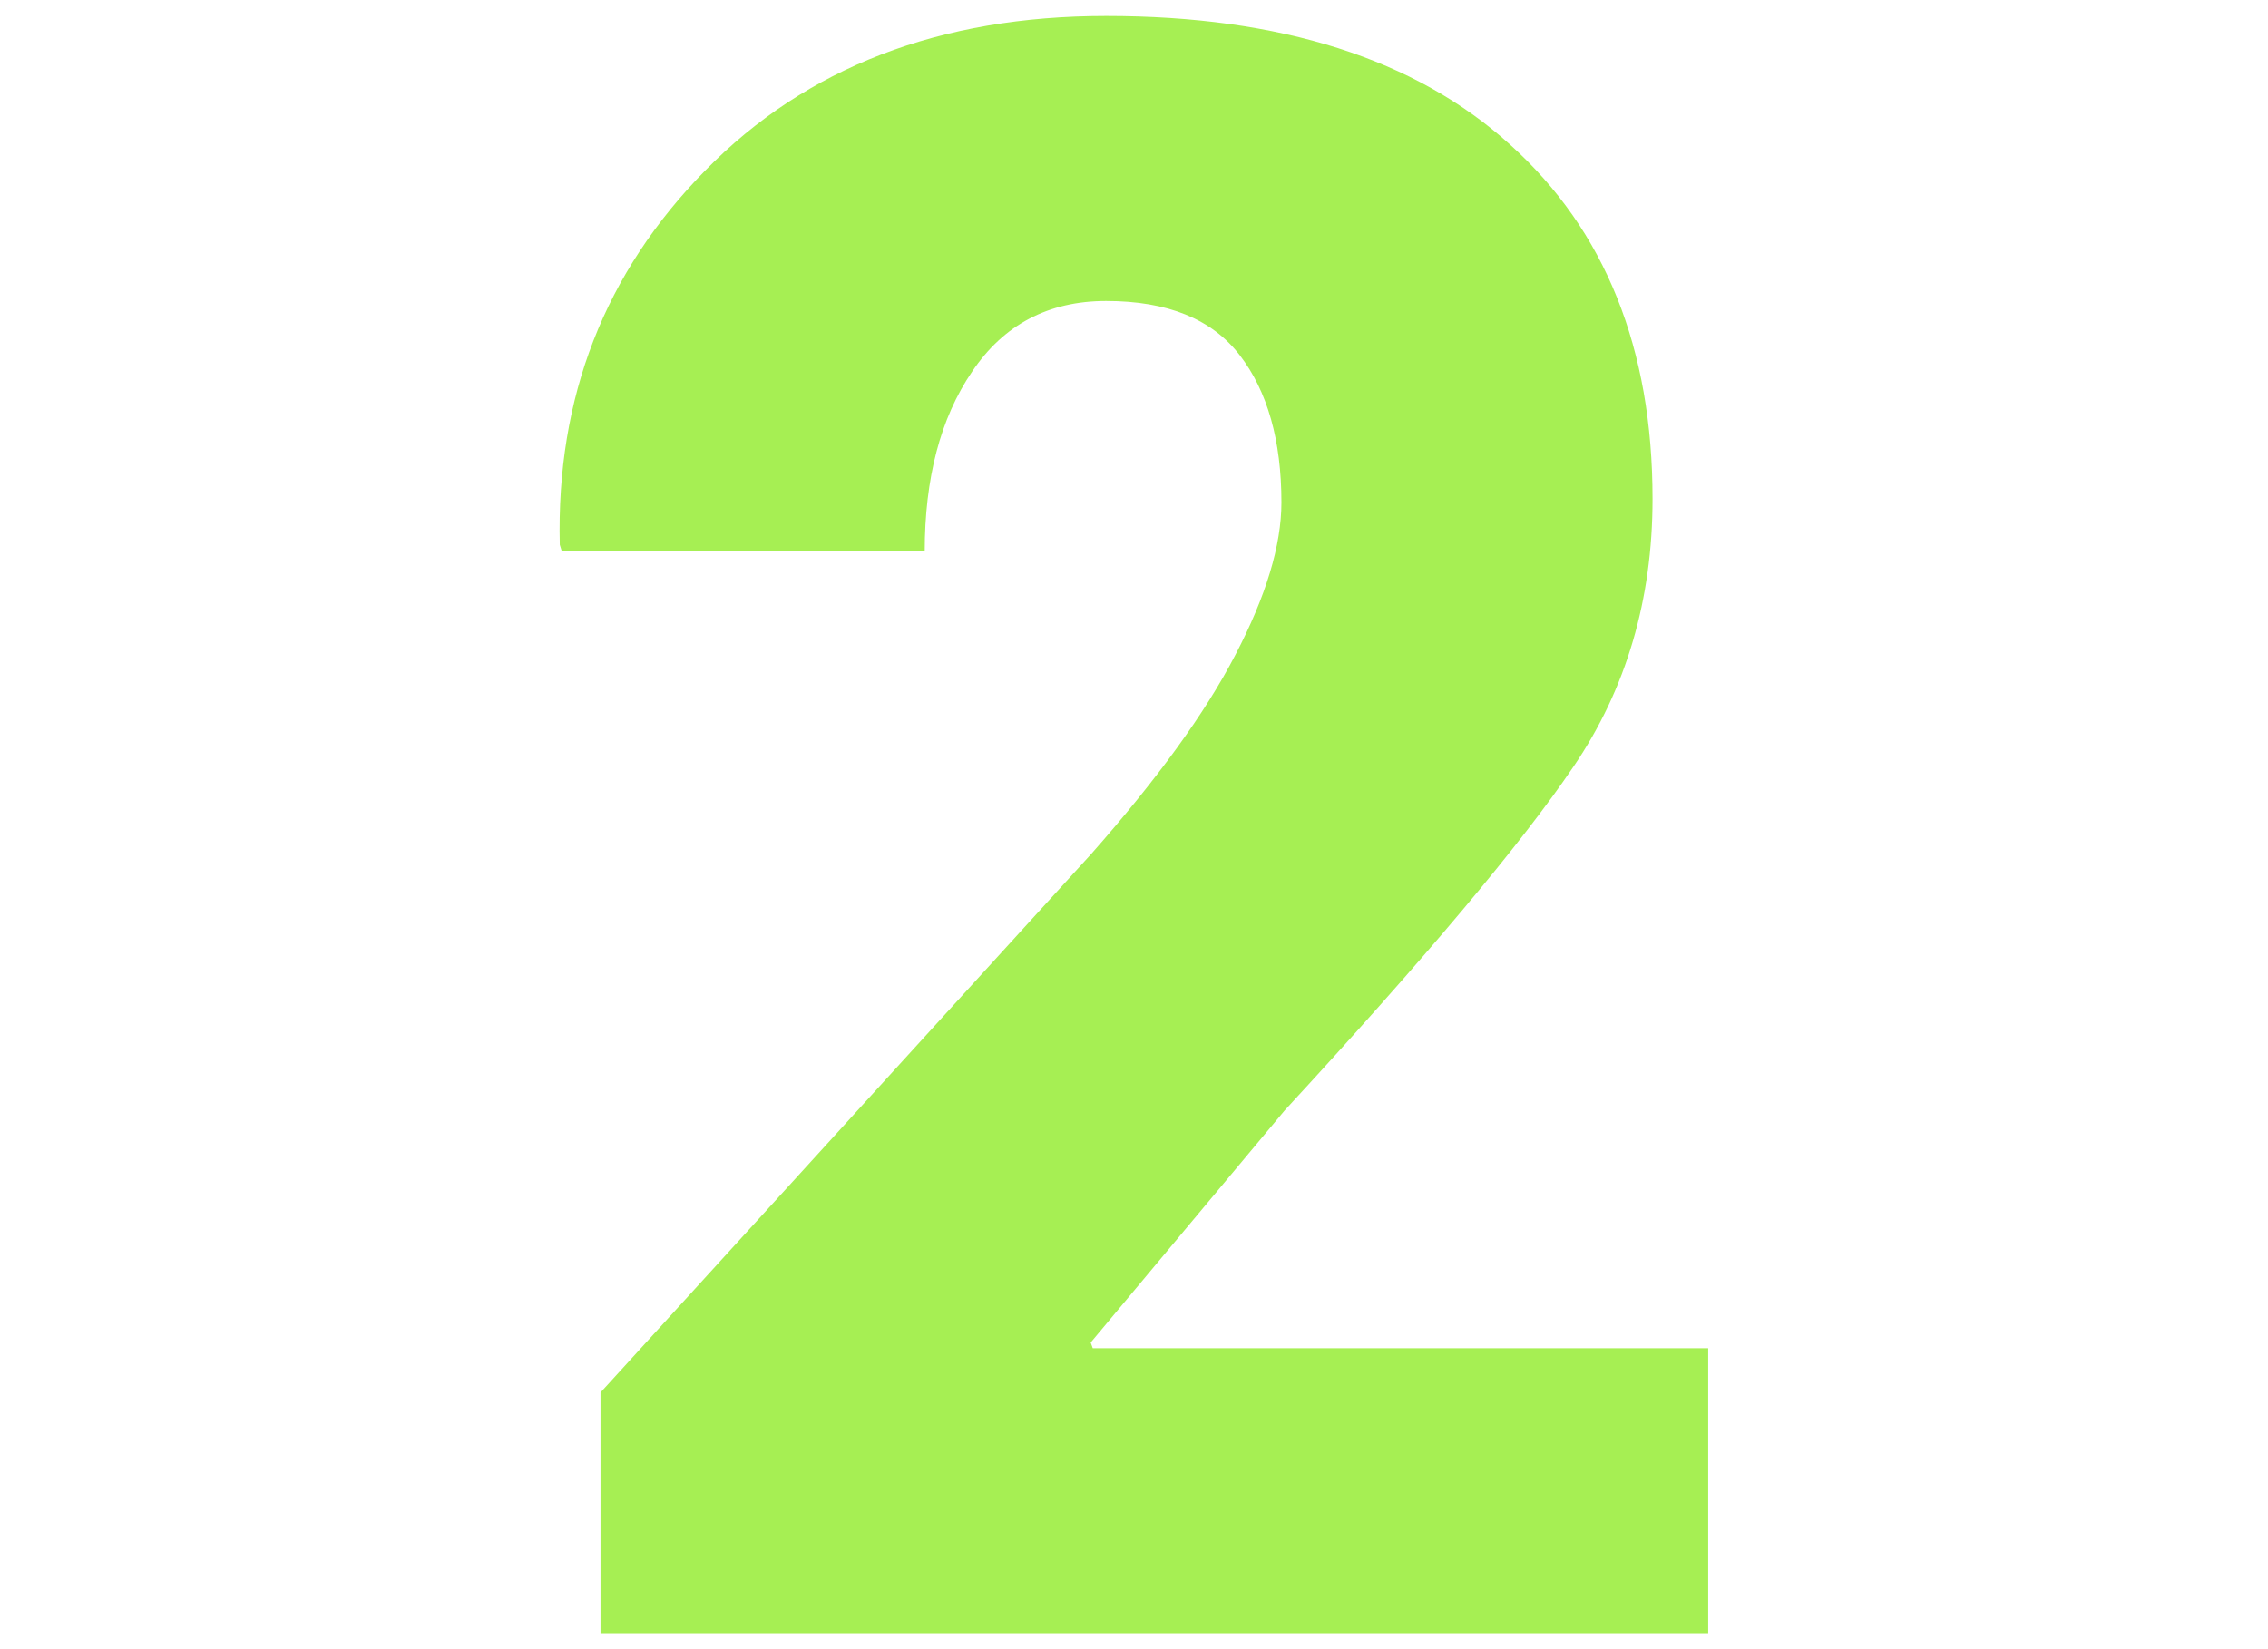<?xml version="1.0" encoding="utf-8"?>
<!-- Generator: Adobe Illustrator 26.0.1, SVG Export Plug-In . SVG Version: 6.00 Build 0)  -->
<svg version="1.1" id="Capa_1" xmlns="http://www.w3.org/2000/svg" xmlns:xlink="http://www.w3.org/1999/xlink" x="0px" y="0px"
	 width="440px" height="320px" viewBox="0 0 440 320" style="enable-background:new 0 0 440 320;" xml:space="preserve">
<style type="text/css">
	.st0{fill:#A6EF53;fill-opacity:0;}
	.st1{fill:#A6EF53;}
</style>
<rect class="st0" width="440" height="320"/>
<g>
	<g>
		<path class="st1" d="M331.4,316.9H116.5v-46.7l95.2-104.5c12.7-14.4,22.1-27.3,28-38.7c5.9-11.3,8.9-21.2,8.9-29.5
			c0-12-2.7-21.6-8.1-28.6c-5.4-7-14-10.5-25.9-10.5c-11.2,0-19.9,4.6-26,13.7c-6.2,9.1-9.2,20.8-9.2,34.9H109l-0.4-1.3
			c-0.7-28.6,8.7-52.8,28.3-72.7c19.5-19.9,45.4-29.9,77.7-29.9c33.8,0,60,8.3,78.4,25c18.4,16.6,27.6,39.5,27.6,68.7
			c0,19.5-5.1,36.9-15.3,51.9c-10.2,15.1-28.9,37.3-56.1,66.8l-37.6,45l0.4,1.1h119.4L331.4,316.9L331.4,316.9z"/>
	</g>
</g>
</svg>
